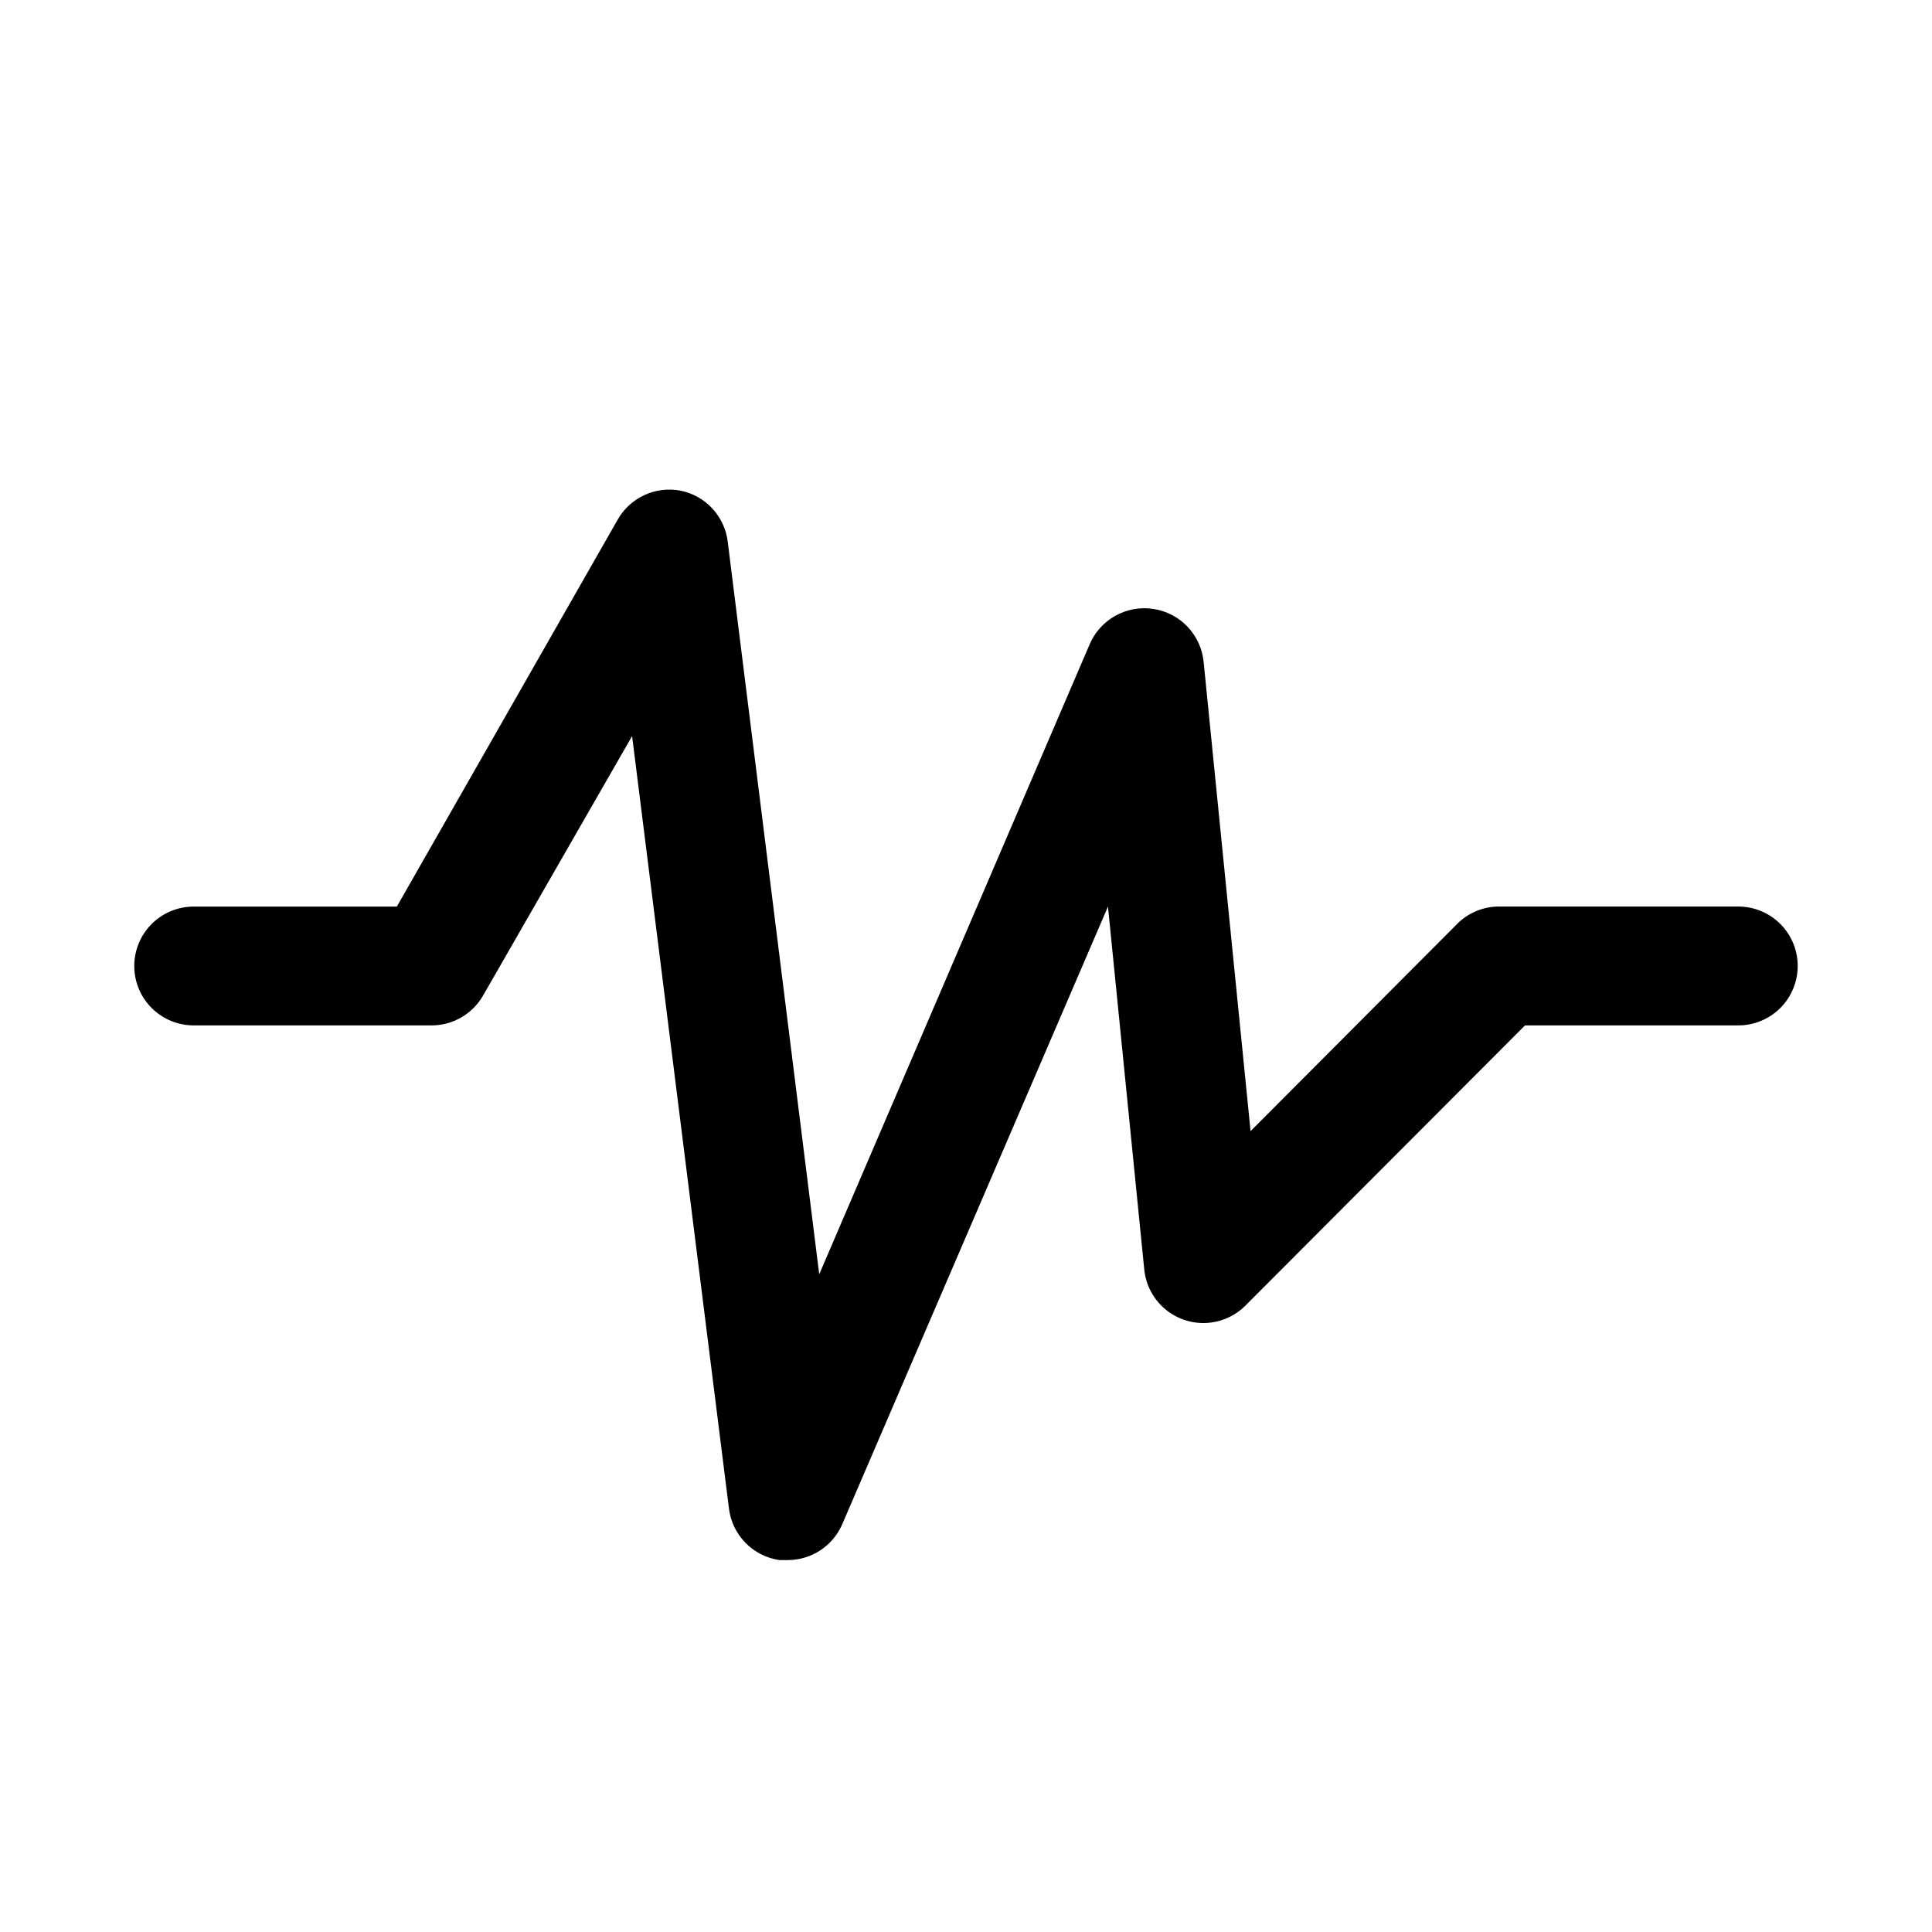 <?xml version="1.0" encoding="UTF-8"?>
<!-- Uploaded to: ICON Repo, www.iconrepo.com, Generator: ICON Repo Mixer Tools -->
<svg fill="#000000" width="800px" height="800px" version="1.1" viewBox="144 144 512 512" xmlns="http://www.w3.org/2000/svg">
 <path d="m620.41 400c0 4.176-1.656 8.18-4.609 11.133-2.953 2.949-6.957 4.609-11.133 4.609h-56.523l-73.996 74.156c-2.82 2.875-6.637 4.562-10.664 4.711-4.027 0.148-7.957-1.254-10.98-3.918-3.027-2.664-4.914-6.387-5.277-10.398l-9.605-96.039-70.375 163.58c-1.203 2.844-3.219 5.273-5.797 6.981-2.574 1.707-5.598 2.621-8.688 2.621h-2.203c-3.426-0.492-6.594-2.102-9.012-4.578-2.422-2.477-3.957-5.68-4.371-9.117l-25.664-204.67-39.516 68.801c-1.387 2.402-3.387 4.394-5.789 5.777-2.406 1.383-5.133 2.106-7.91 2.094h-62.977c-5.625 0-10.82-3-13.633-7.871s-2.812-10.875 0-15.746 8.008-7.871 13.633-7.871h53.848l58.41-102.34c1.605-2.93 4.106-5.273 7.137-6.688 3.027-1.418 6.43-1.832 9.707-1.184 3.231 0.668 6.172 2.336 8.402 4.766s3.644 5.5 4.035 8.773l24.246 194.12 71.637-166.89c1.359-3.223 3.754-5.898 6.805-7.609 3.051-1.711 6.582-2.359 10.043-1.84 3.473 0.512 6.676 2.168 9.102 4.707 2.422 2.539 3.93 5.812 4.281 9.309l12.438 124.38 55.105-55.262-0.004-0.004c3.023-2.832 7.039-4.359 11.18-4.25h62.977c4.176 0 8.18 1.66 11.133 4.613 2.953 2.953 4.609 6.957 4.609 11.133z"/>
</svg>